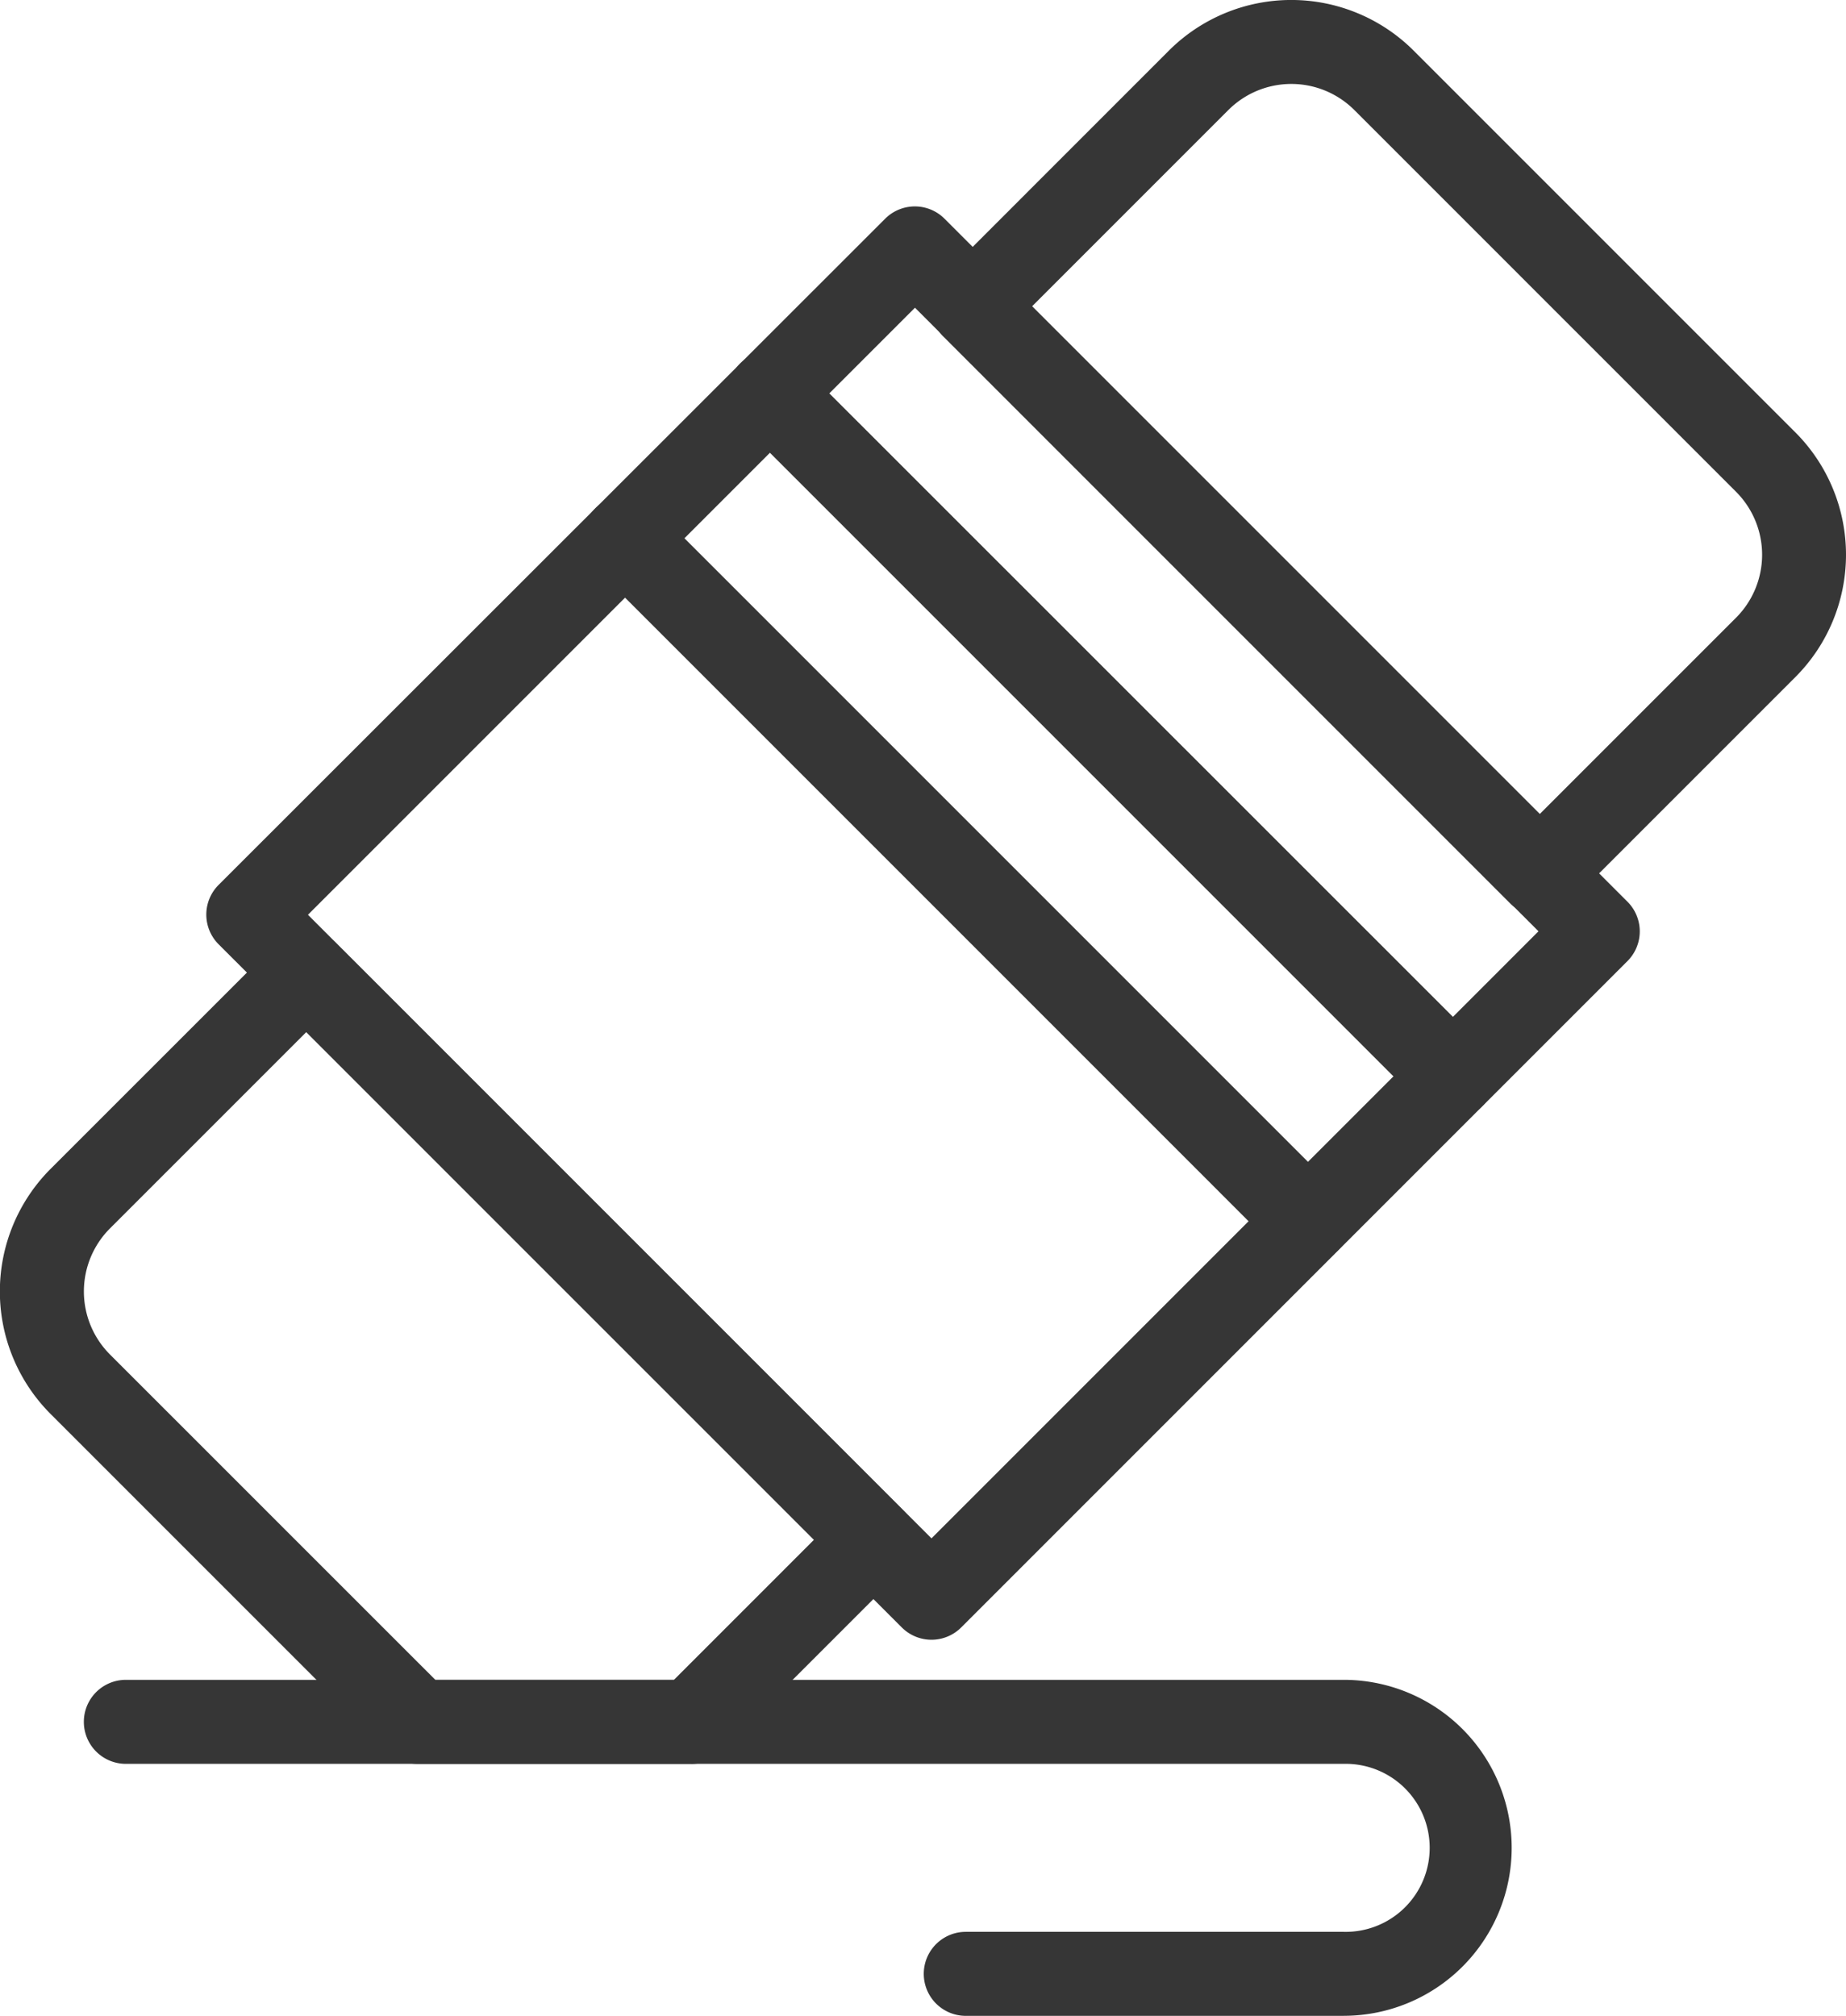 <svg xmlns="http://www.w3.org/2000/svg" width="39.838" height="43.5" viewBox="0 0 39.838 43.5">
  <g id="icon-rubber" transform="translate(-172.7 -154.014)">
    <path id="Path_378" data-name="Path 378" d="M390.815,173.769a.9.9,0,0,1-.641-.266l-12.237-12.237a.906.906,0,0,1,0-1.282l4.876-4.877a3.737,3.737,0,0,1,5.283,0l8.236,8.236a3.736,3.736,0,0,1,0,5.283l-4.877,4.877a.9.9,0,0,1-.641.265ZM379.86,160.625l10.956,10.956,4.236-4.236a1.923,1.923,0,0,0,0-2.72l-8.236-8.236a1.923,1.923,0,0,0-2.72,0Z" transform="translate(-184.888)" fill="#363636"/>
    <path id="Path_379" data-name="Path 379" d="M233.8,230.407a.906.906,0,0,1-.641-.266L218.416,215.4a.906.906,0,0,1,0-1.282L232.8,199.743a.906.906,0,0,1,1.282,0l14.738,14.738a.906.906,0,0,1,0,1.281l-14.379,14.38a.907.907,0,0,1-.641.265Zm-13.456-15.644L233.8,228.219l13.1-13.1-13.456-13.456Z" transform="translate(-40.998 -41.009)" fill="#363636"/>
    <path id="Path_380" data-name="Path 380" d="M348.655,247.931a.9.9,0,0,1-.641-.266l-14.738-14.738a.906.906,0,1,1,1.282-1.282L349.3,246.383a.907.907,0,0,1-.641,1.547Z" transform="translate(-144.604 -69.786)" fill="#363636"/>
    <path id="Path_381" data-name="Path 381" d="M316.745,279.839a.9.9,0,0,1-.641-.266l-14.738-14.738a.906.906,0,1,1,1.282-1.282l14.738,14.738a.906.906,0,0,1-.641,1.547Z" transform="translate(-115.821 -98.568)" fill="#363636"/>
    <path id="Path_382" data-name="Path 382" d="M187.618,376.985h-5.9a.906.906,0,0,1-.641-.266l-7.288-7.288a3.741,3.741,0,0,1,0-5.283l4.877-4.876a.907.907,0,0,1,1.282,0l12.237,12.238a.906.906,0,0,1,0,1.282l-3.928,3.928a.909.909,0,0,1-.641.266Zm-5.522-1.813h5.147l3.022-3.022-10.956-10.956-4.236,4.236a1.925,1.925,0,0,0,0,2.72Z" transform="translate(0 -184.908)" fill="#363636"/>
    <path id="Path_383" data-name="Path 383" d="M218.368,531.24h-8.156a.906.906,0,0,1,0-1.813h8.156a1.813,1.813,0,1,0,0-3.625H192.086a.906.906,0,0,1,0-1.813h26.282a3.625,3.625,0,0,1,0,7.25Z" transform="translate(-16.67 -333.726)" fill="#363636"/>
  </g>
</svg>
